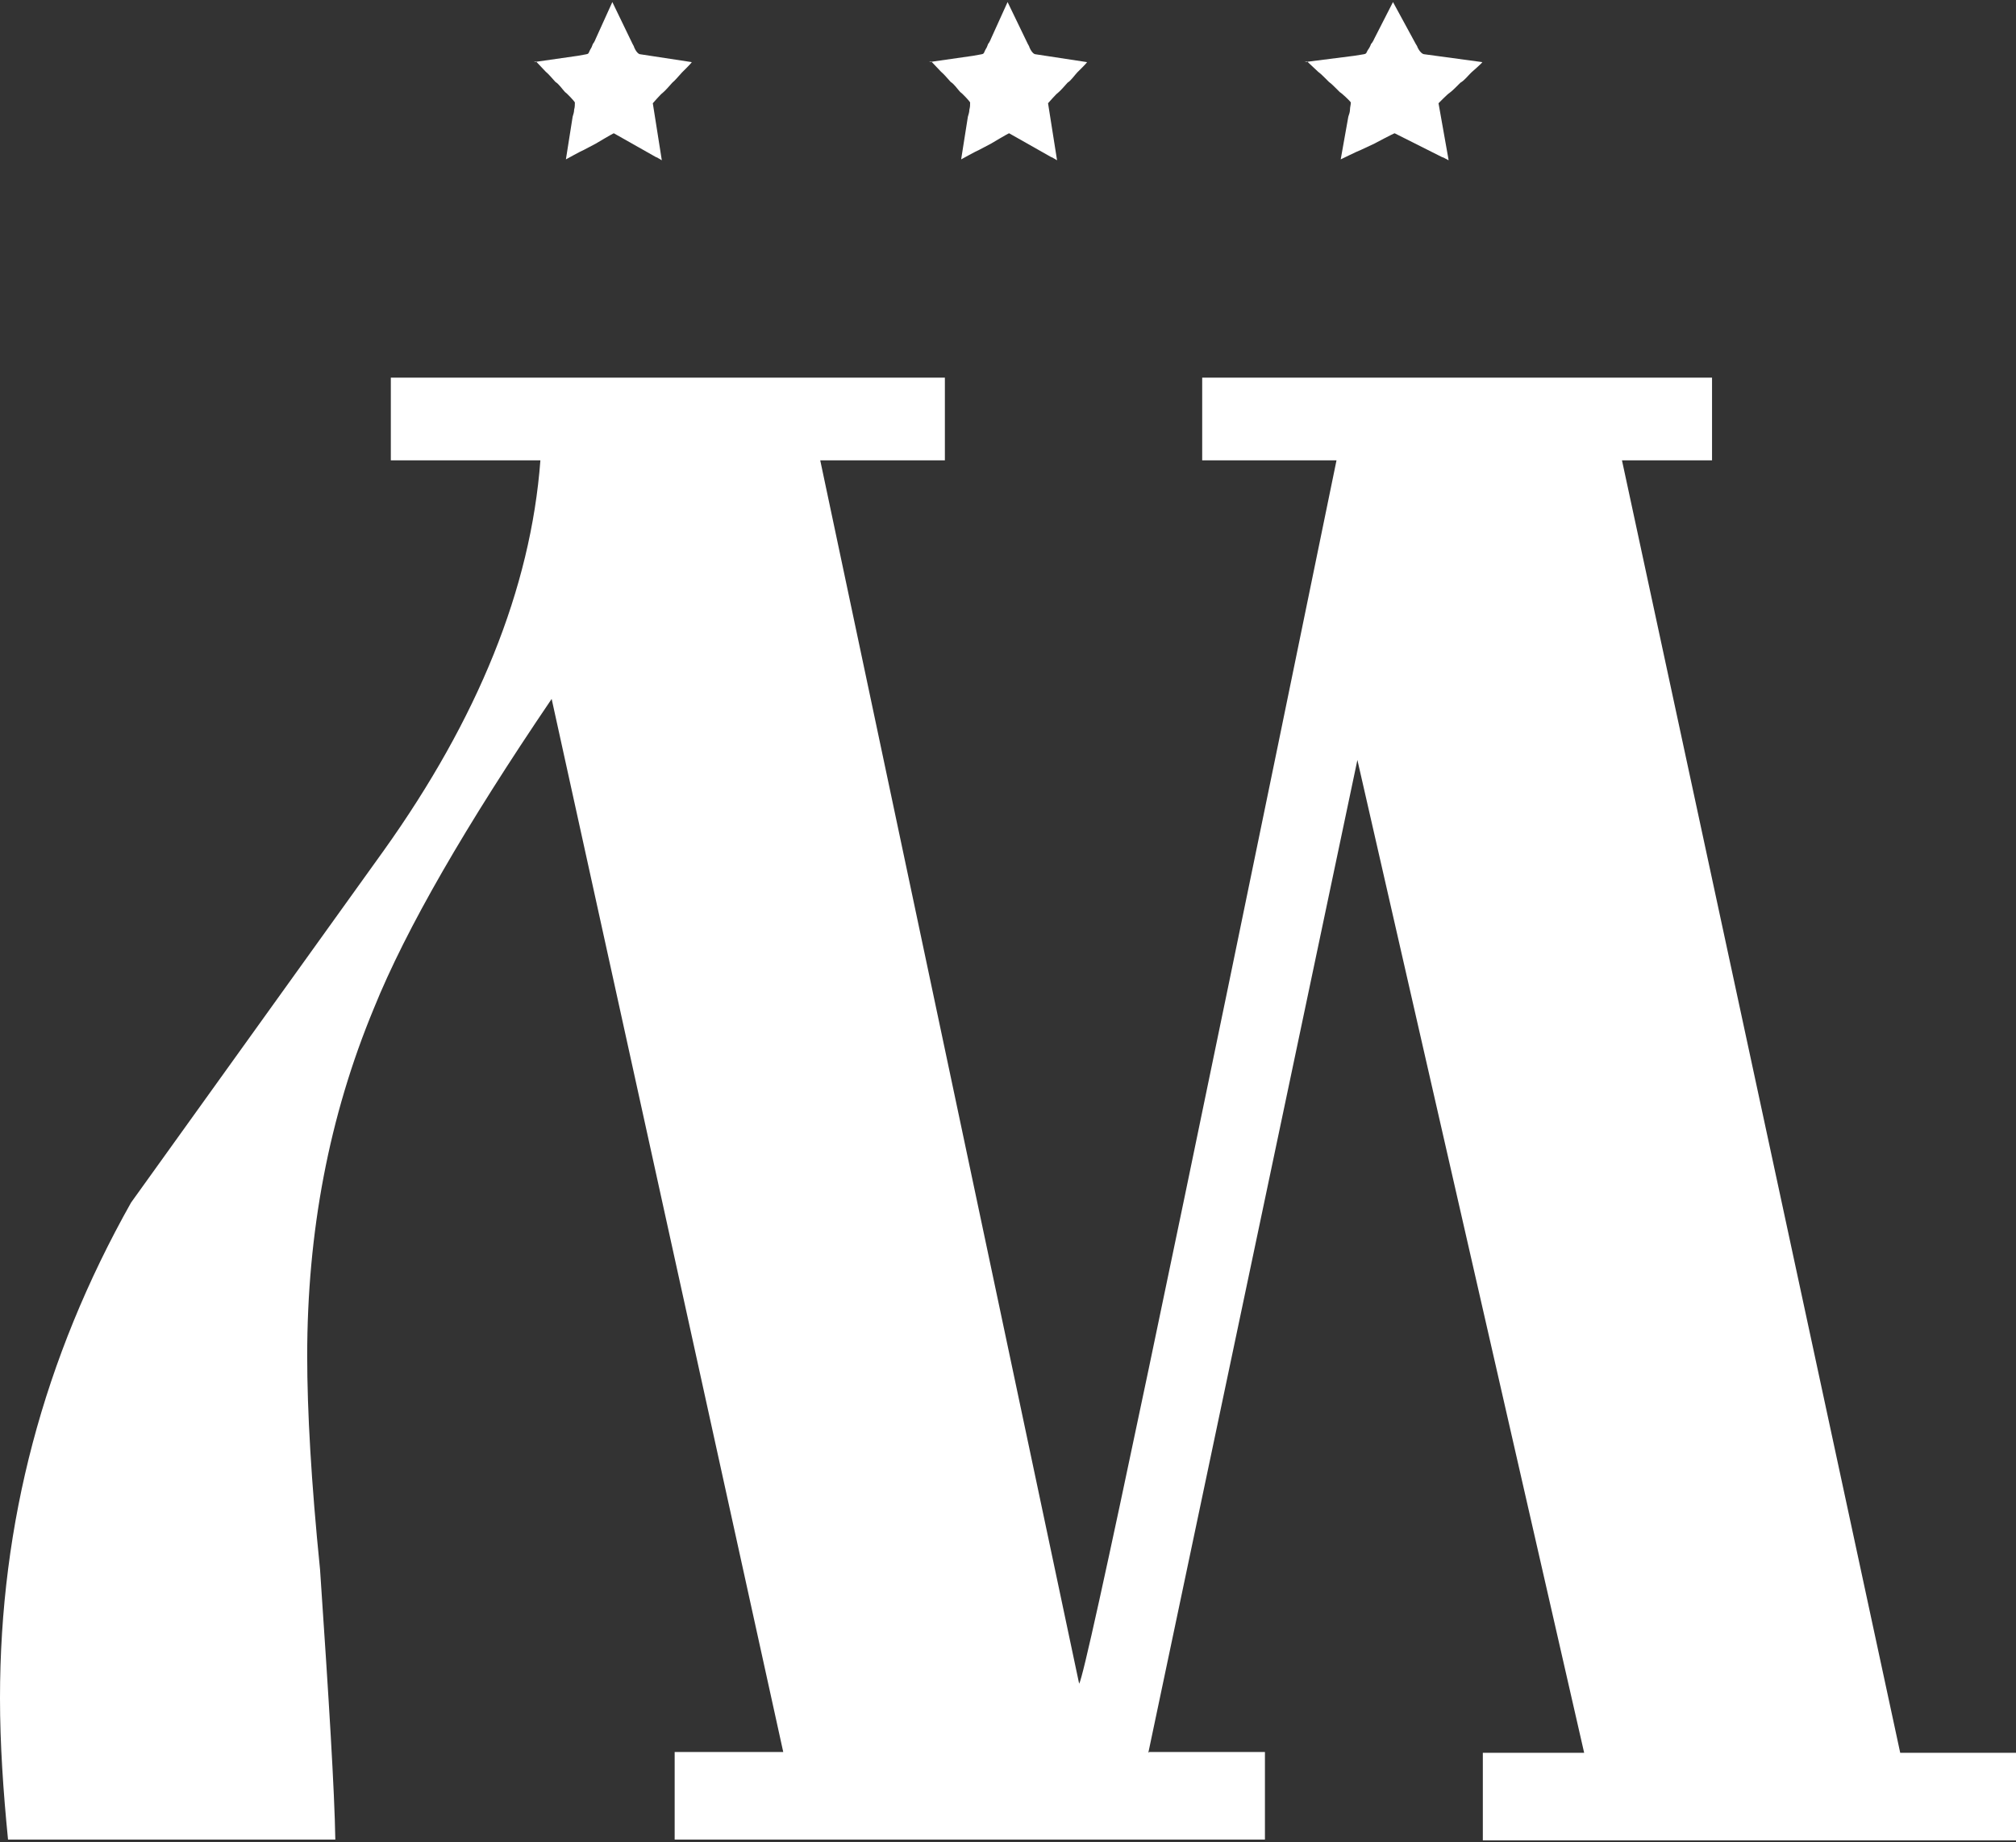 <?xml version="1.0" encoding="UTF-8"?> <svg xmlns="http://www.w3.org/2000/svg" width="58" height="53" viewBox="0 0 58 53" fill="none"><rect x="0" y="0" width="58" height="53" fill="#333333" stroke="none"/><path d="M33.06 50.4H36.392V52.919H19.41V50.4H22.534L15.871 20.106C13.395 23.757 11.683 26.715 10.758 29.003C9.462 32.122 8.838 35.45 8.838 39.008C8.838 40.579 8.953 42.636 9.208 45.154C9.462 48.898 9.624 51.509 9.647 52.919H0.231C0.093 51.532 0 50.169 0 48.852C0 43.814 1.249 39.077 3.771 34.594L11.036 24.474C13.742 20.684 15.269 16.941 15.547 13.243H11.244V10.863H27.184V13.243H23.598L31.047 48.436C31.256 48.089 33.708 36.351 38.451 13.243H34.587V10.863H49.255V13.243H46.664L54.669 50.423H58V52.942H42.661V50.423H45.576L39.052 21.862L33.037 50.423L33.06 50.4Z" fill="white"></path><path fill-rule="evenodd" clip-rule="evenodd" d="M15.418 1.764C15.418 1.764 15.655 2.015 15.698 2.06C15.806 2.151 15.893 2.265 15.979 2.356C16.087 2.424 16.173 2.561 16.259 2.652C16.302 2.674 16.518 2.902 16.539 2.947C16.539 3.015 16.539 3.084 16.518 3.152C16.518 3.22 16.496 3.288 16.475 3.357L16.281 4.585C16.281 4.585 16.733 4.335 16.798 4.312L17.143 4.13C17.143 4.13 17.639 3.834 17.66 3.834L18.868 4.517C18.868 4.517 18.932 4.539 18.954 4.562C18.976 4.562 19.019 4.608 19.04 4.608L18.781 2.97C18.781 2.97 19.019 2.697 19.062 2.674C19.169 2.583 19.256 2.47 19.342 2.379C19.428 2.31 19.536 2.174 19.622 2.083C19.665 2.037 19.881 1.833 19.902 1.787L18.415 1.56C18.415 1.56 18.329 1.56 18.242 1.355C18.242 1.332 18.221 1.31 18.199 1.264L17.617 0.059L17.143 1.105C17.143 1.105 17.1 1.219 17.057 1.264C17.035 1.332 17.014 1.378 16.971 1.446C16.906 1.583 16.971 1.537 16.625 1.605L15.354 1.787L15.418 1.764Z" fill="white"></path><path fill-rule="evenodd" clip-rule="evenodd" d="M26.789 1.764C26.789 1.764 27.026 2.015 27.07 2.06C27.177 2.151 27.264 2.265 27.35 2.356C27.458 2.424 27.544 2.561 27.63 2.652C27.673 2.674 27.889 2.902 27.91 2.947C27.91 3.015 27.91 3.084 27.889 3.152C27.889 3.22 27.867 3.288 27.846 3.357L27.652 4.585C27.652 4.585 28.104 4.335 28.169 4.312L28.514 4.13C28.514 4.13 29.01 3.834 29.032 3.834L30.239 4.517C30.239 4.517 30.303 4.539 30.325 4.562C30.347 4.562 30.39 4.608 30.411 4.608L30.152 2.97C30.152 2.97 30.39 2.697 30.433 2.674C30.541 2.583 30.627 2.47 30.713 2.379C30.821 2.31 30.907 2.174 30.993 2.083C31.037 2.037 31.252 1.833 31.274 1.787L29.786 1.56C29.786 1.56 29.7 1.56 29.614 1.355C29.614 1.332 29.592 1.31 29.57 1.264L28.988 0.059L28.514 1.105C28.514 1.105 28.471 1.219 28.428 1.264C28.406 1.332 28.385 1.378 28.342 1.446C28.277 1.583 28.342 1.537 27.997 1.605L26.725 1.787L26.789 1.764Z" fill="white"></path><path fill-rule="evenodd" clip-rule="evenodd" d="M37.602 1.764C37.602 1.764 37.869 2.015 37.917 2.06C38.039 2.151 38.136 2.265 38.233 2.356C38.33 2.424 38.451 2.561 38.548 2.652C38.596 2.674 38.839 2.902 38.863 2.947C38.863 3.015 38.839 3.084 38.839 3.152C38.839 3.22 38.815 3.288 38.791 3.357L38.572 4.585C38.572 4.585 39.082 4.335 39.154 4.312L39.542 4.13C39.542 4.13 40.1 3.834 40.124 3.834L41.483 4.517C41.483 4.517 41.556 4.539 41.58 4.562C41.604 4.562 41.653 4.608 41.677 4.608L41.386 2.97C41.386 2.97 41.653 2.697 41.701 2.674C41.822 2.583 41.919 2.47 42.016 2.379C42.138 2.31 42.235 2.174 42.332 2.083C42.38 2.037 42.623 1.833 42.647 1.787L40.973 1.56C40.973 1.56 40.876 1.56 40.779 1.355C40.779 1.332 40.755 1.31 40.731 1.264L40.076 0.059L39.542 1.105C39.542 1.105 39.494 1.219 39.445 1.264C39.421 1.332 39.397 1.378 39.348 1.446C39.276 1.583 39.348 1.537 38.96 1.605L37.529 1.787L37.602 1.764Z" fill="white"></path></svg> 